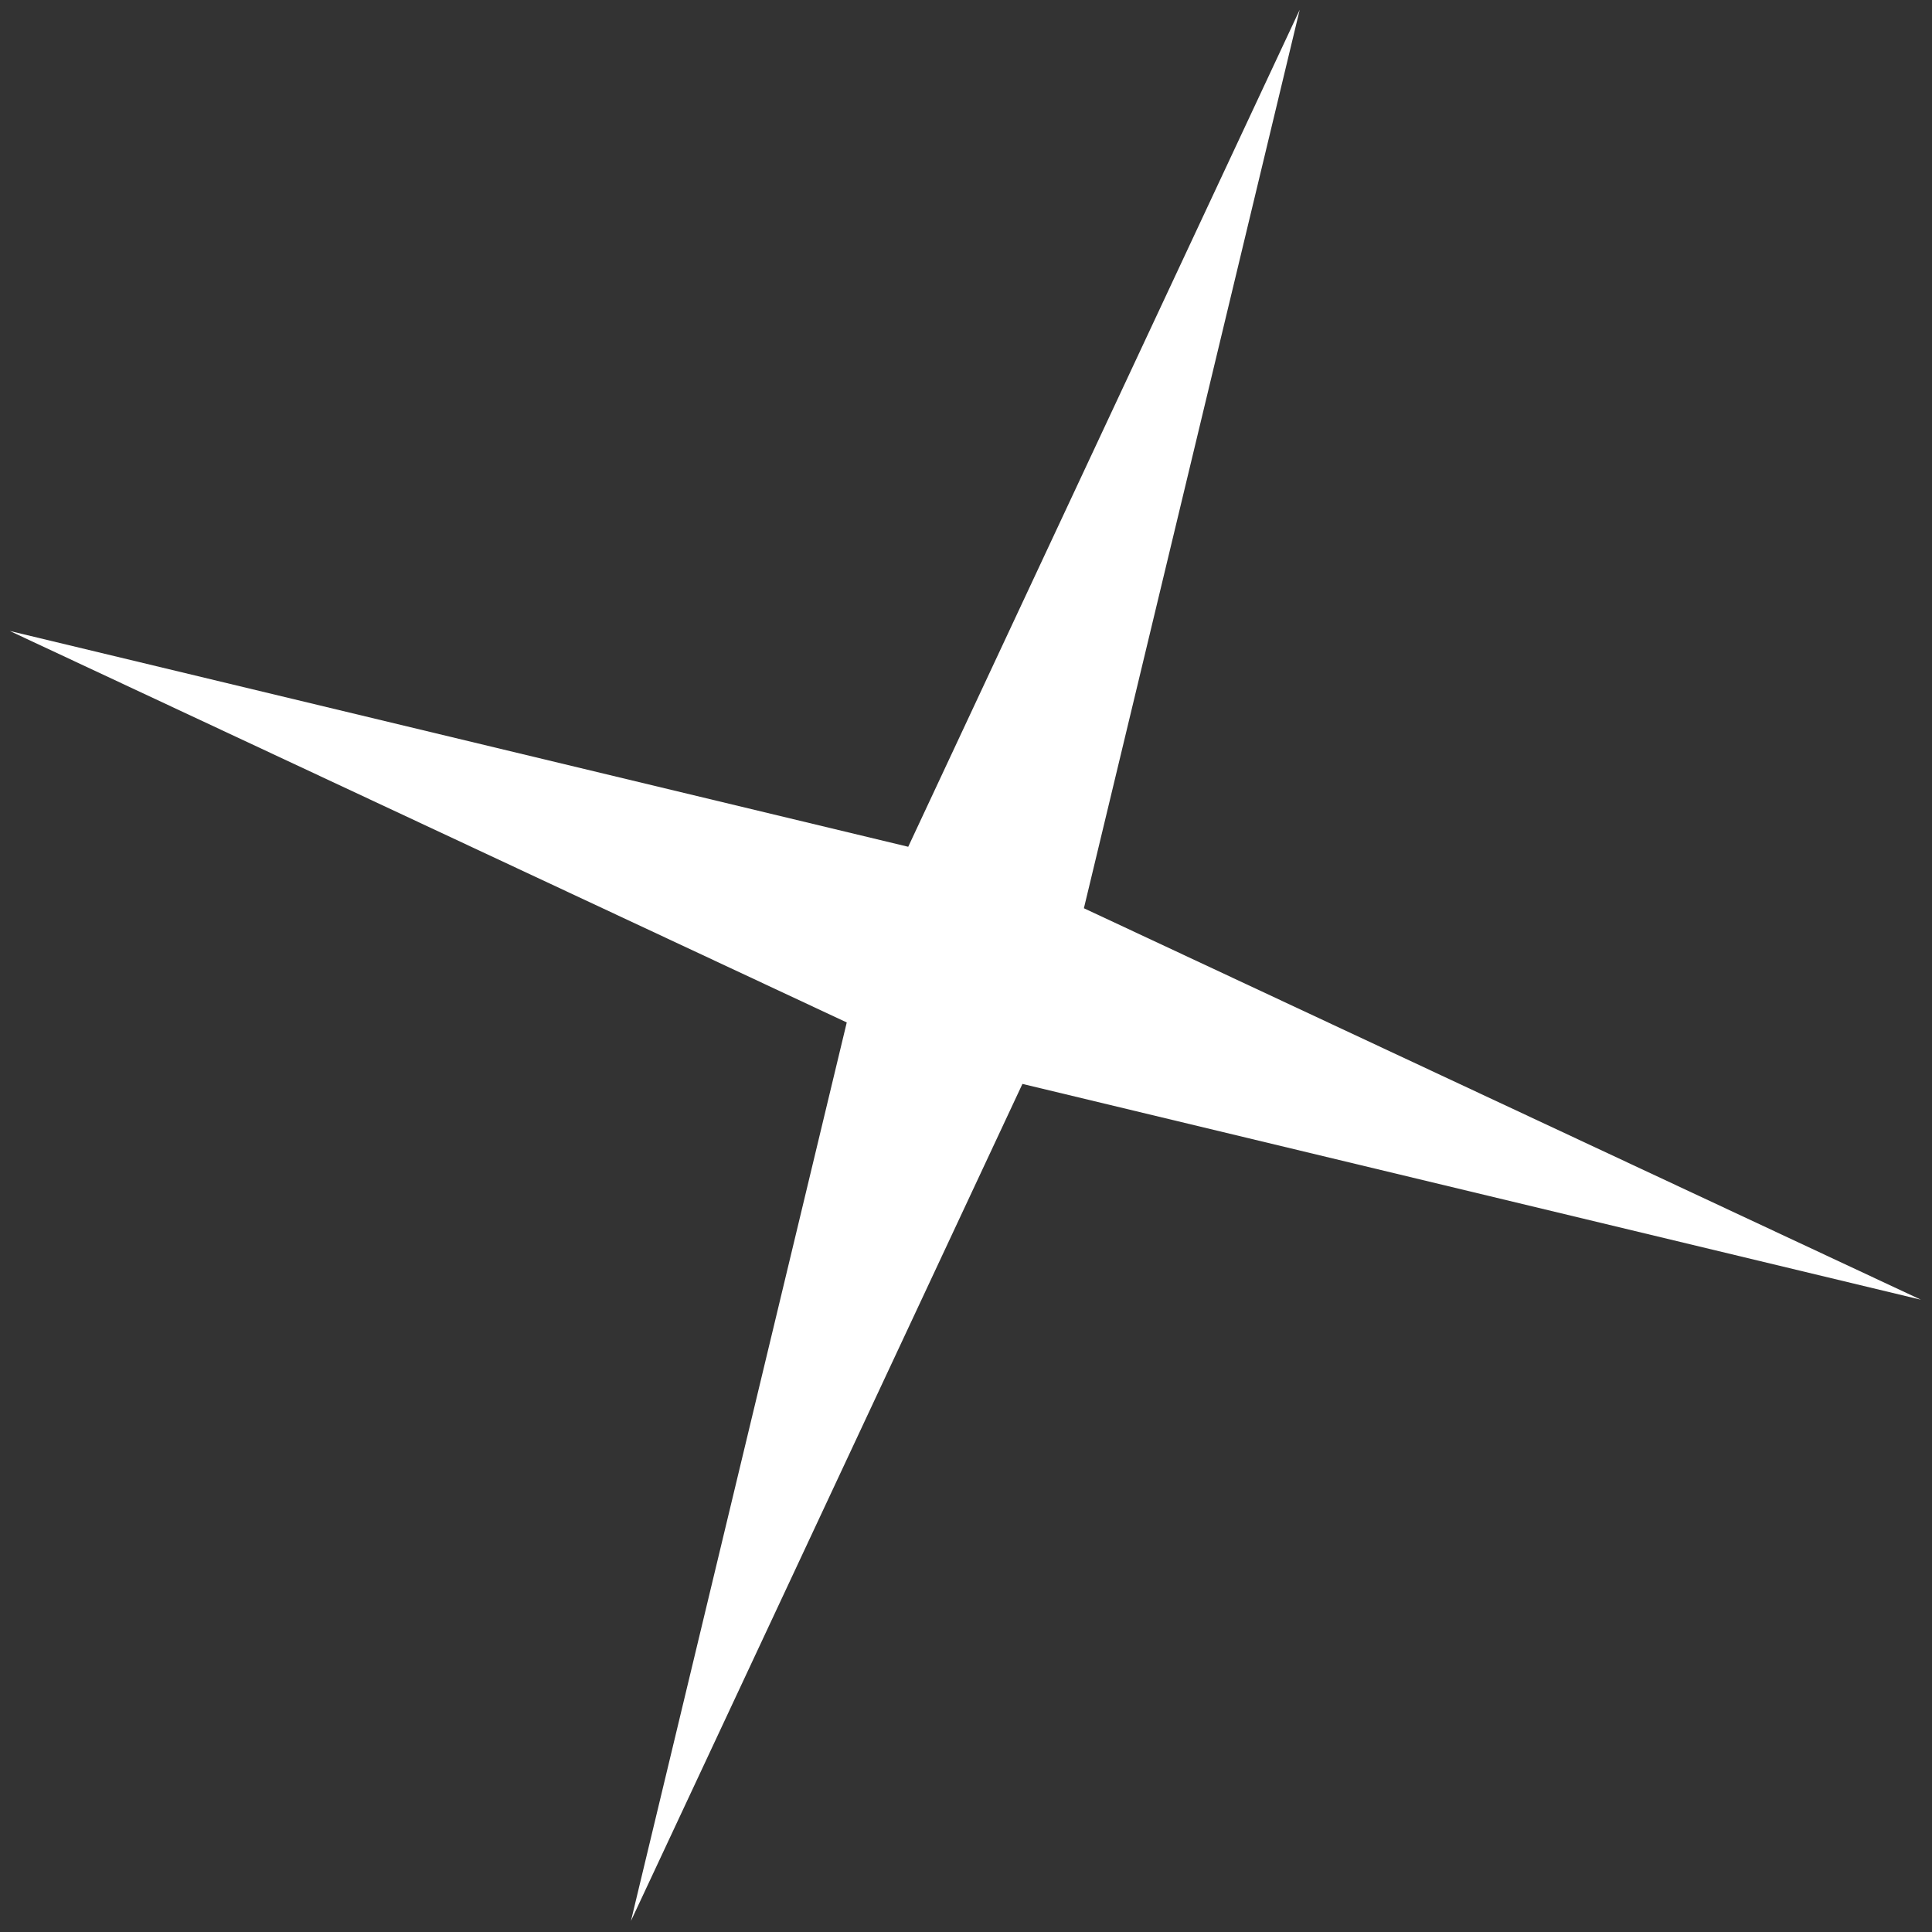 <?xml version="1.0" encoding="UTF-8"?> <svg xmlns="http://www.w3.org/2000/svg" width="125" height="125" viewBox="0 0 125 125" fill="none"><rect x="0" y="0" width="125" height="125" fill="#333333" stroke="none"/> <path d="M84.09 0.633L70.128 58.763L124.281 84.091L66.151 70.129L40.823 124.282L54.785 66.152L0.632 40.824L58.762 54.786L84.09 0.633Z" fill="white"></path> </svg> 